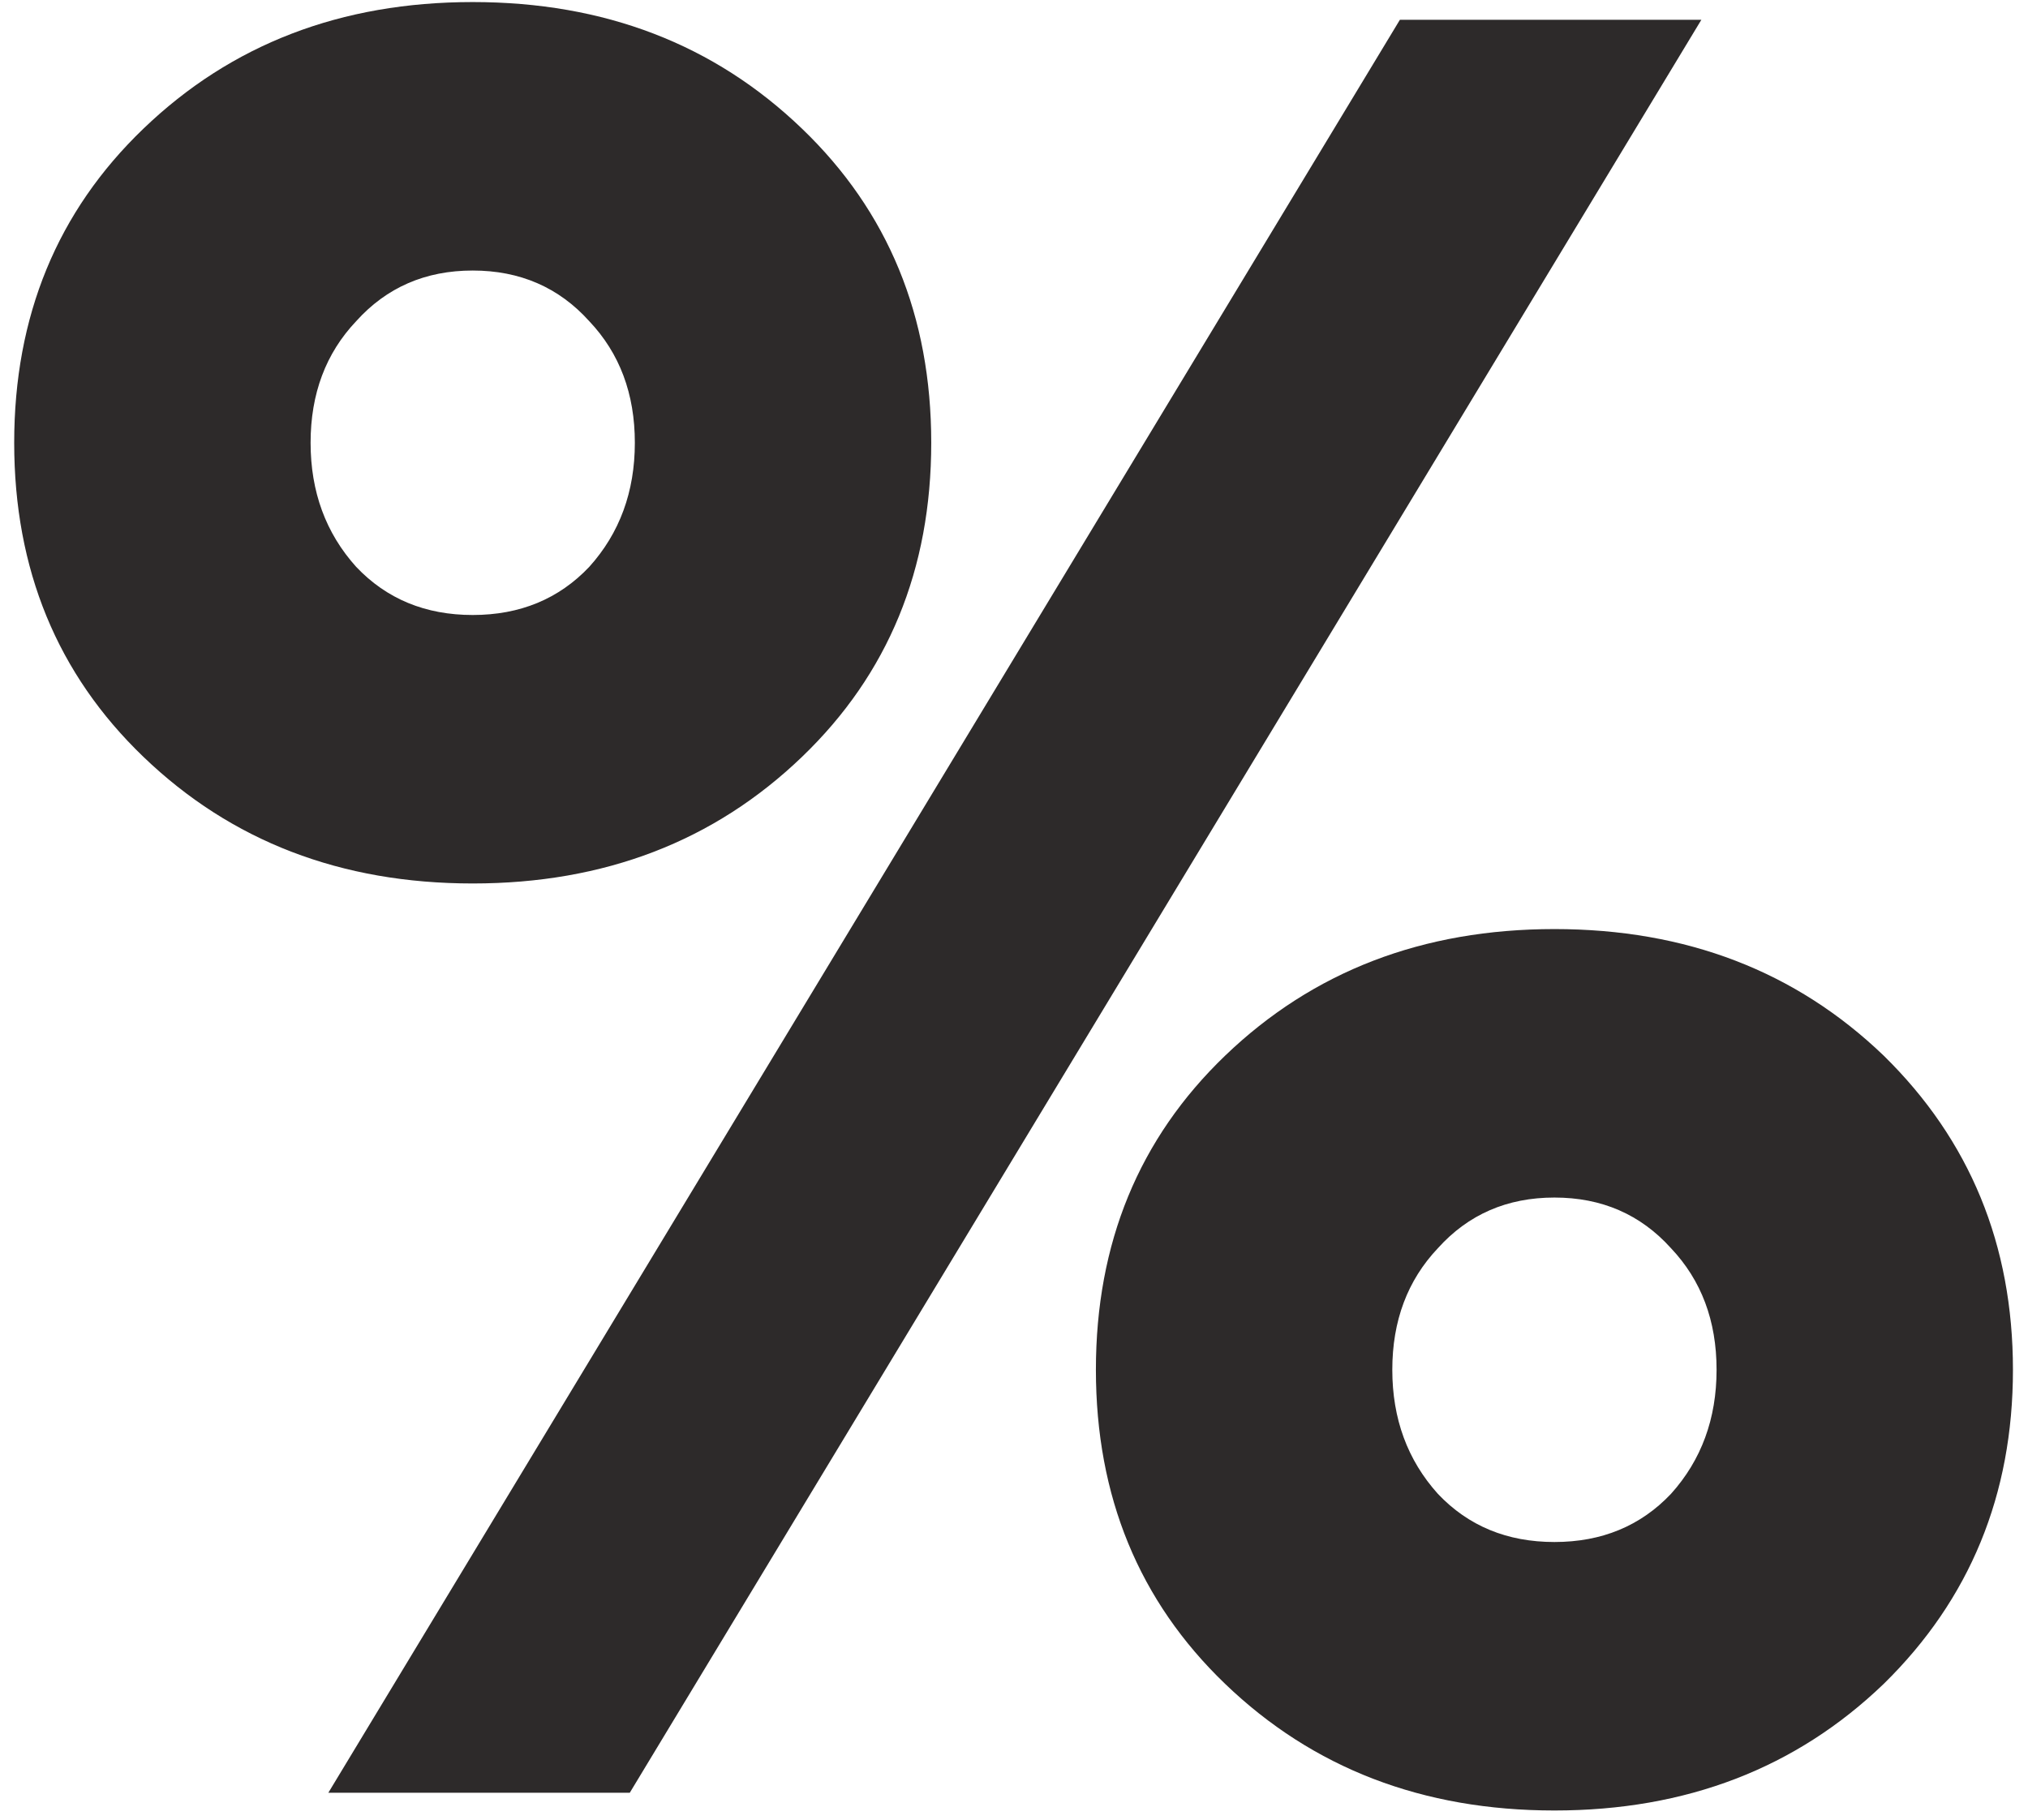 <?xml version="1.0" encoding="UTF-8"?> <svg xmlns="http://www.w3.org/2000/svg" width="78" height="70" viewBox="0 0 78 70" fill="none"> <path d="M24.222 68.965H12.628L53.842 0.761H65.437L24.222 68.965ZM5.515 4.951C8.893 1.703 13.115 0.079 18.181 0.079C23.248 0.079 27.47 1.703 30.848 4.951C34.161 8.133 35.817 12.161 35.817 17.032C35.817 21.904 34.161 25.931 30.848 29.114C27.47 32.362 23.248 33.986 18.181 33.986C13.115 33.986 8.893 32.362 5.515 29.114C2.202 25.931 0.546 21.904 0.546 17.032C0.546 12.161 2.202 8.133 5.515 4.951ZM13.7 21.807C14.869 23.041 16.363 23.658 18.181 23.658C20 23.658 21.494 23.041 22.663 21.807C23.833 20.508 24.417 18.916 24.417 17.032C24.417 15.149 23.833 13.59 22.663 12.355C21.494 11.056 20 10.407 18.181 10.407C16.363 10.407 14.869 11.056 13.7 12.355C12.53 13.59 11.946 15.149 11.946 17.032C11.946 18.916 12.53 20.508 13.7 21.807ZM47.119 40.611C50.497 37.364 54.719 35.74 59.786 35.74C64.852 35.74 69.075 37.364 72.452 40.611C75.765 43.859 77.421 47.886 77.421 52.693C77.421 57.5 75.765 61.527 72.452 64.775C69.075 68.023 64.852 69.647 59.786 69.647C54.719 69.647 50.497 68.023 47.119 64.775C43.807 61.592 42.15 57.565 42.15 52.693C42.15 47.821 43.807 43.794 47.119 40.611ZM55.304 57.467C56.473 58.702 57.967 59.319 59.786 59.319C61.605 59.319 63.099 58.702 64.268 57.467C65.437 56.168 66.022 54.577 66.022 52.693C66.022 50.809 65.437 49.251 64.268 48.016C63.099 46.717 61.605 46.068 59.786 46.068C57.967 46.068 56.473 46.717 55.304 48.016C54.135 49.251 53.55 50.809 53.55 52.693C53.55 54.577 54.135 56.168 55.304 57.467Z" fill="#2D2A2A"></path> </svg> 